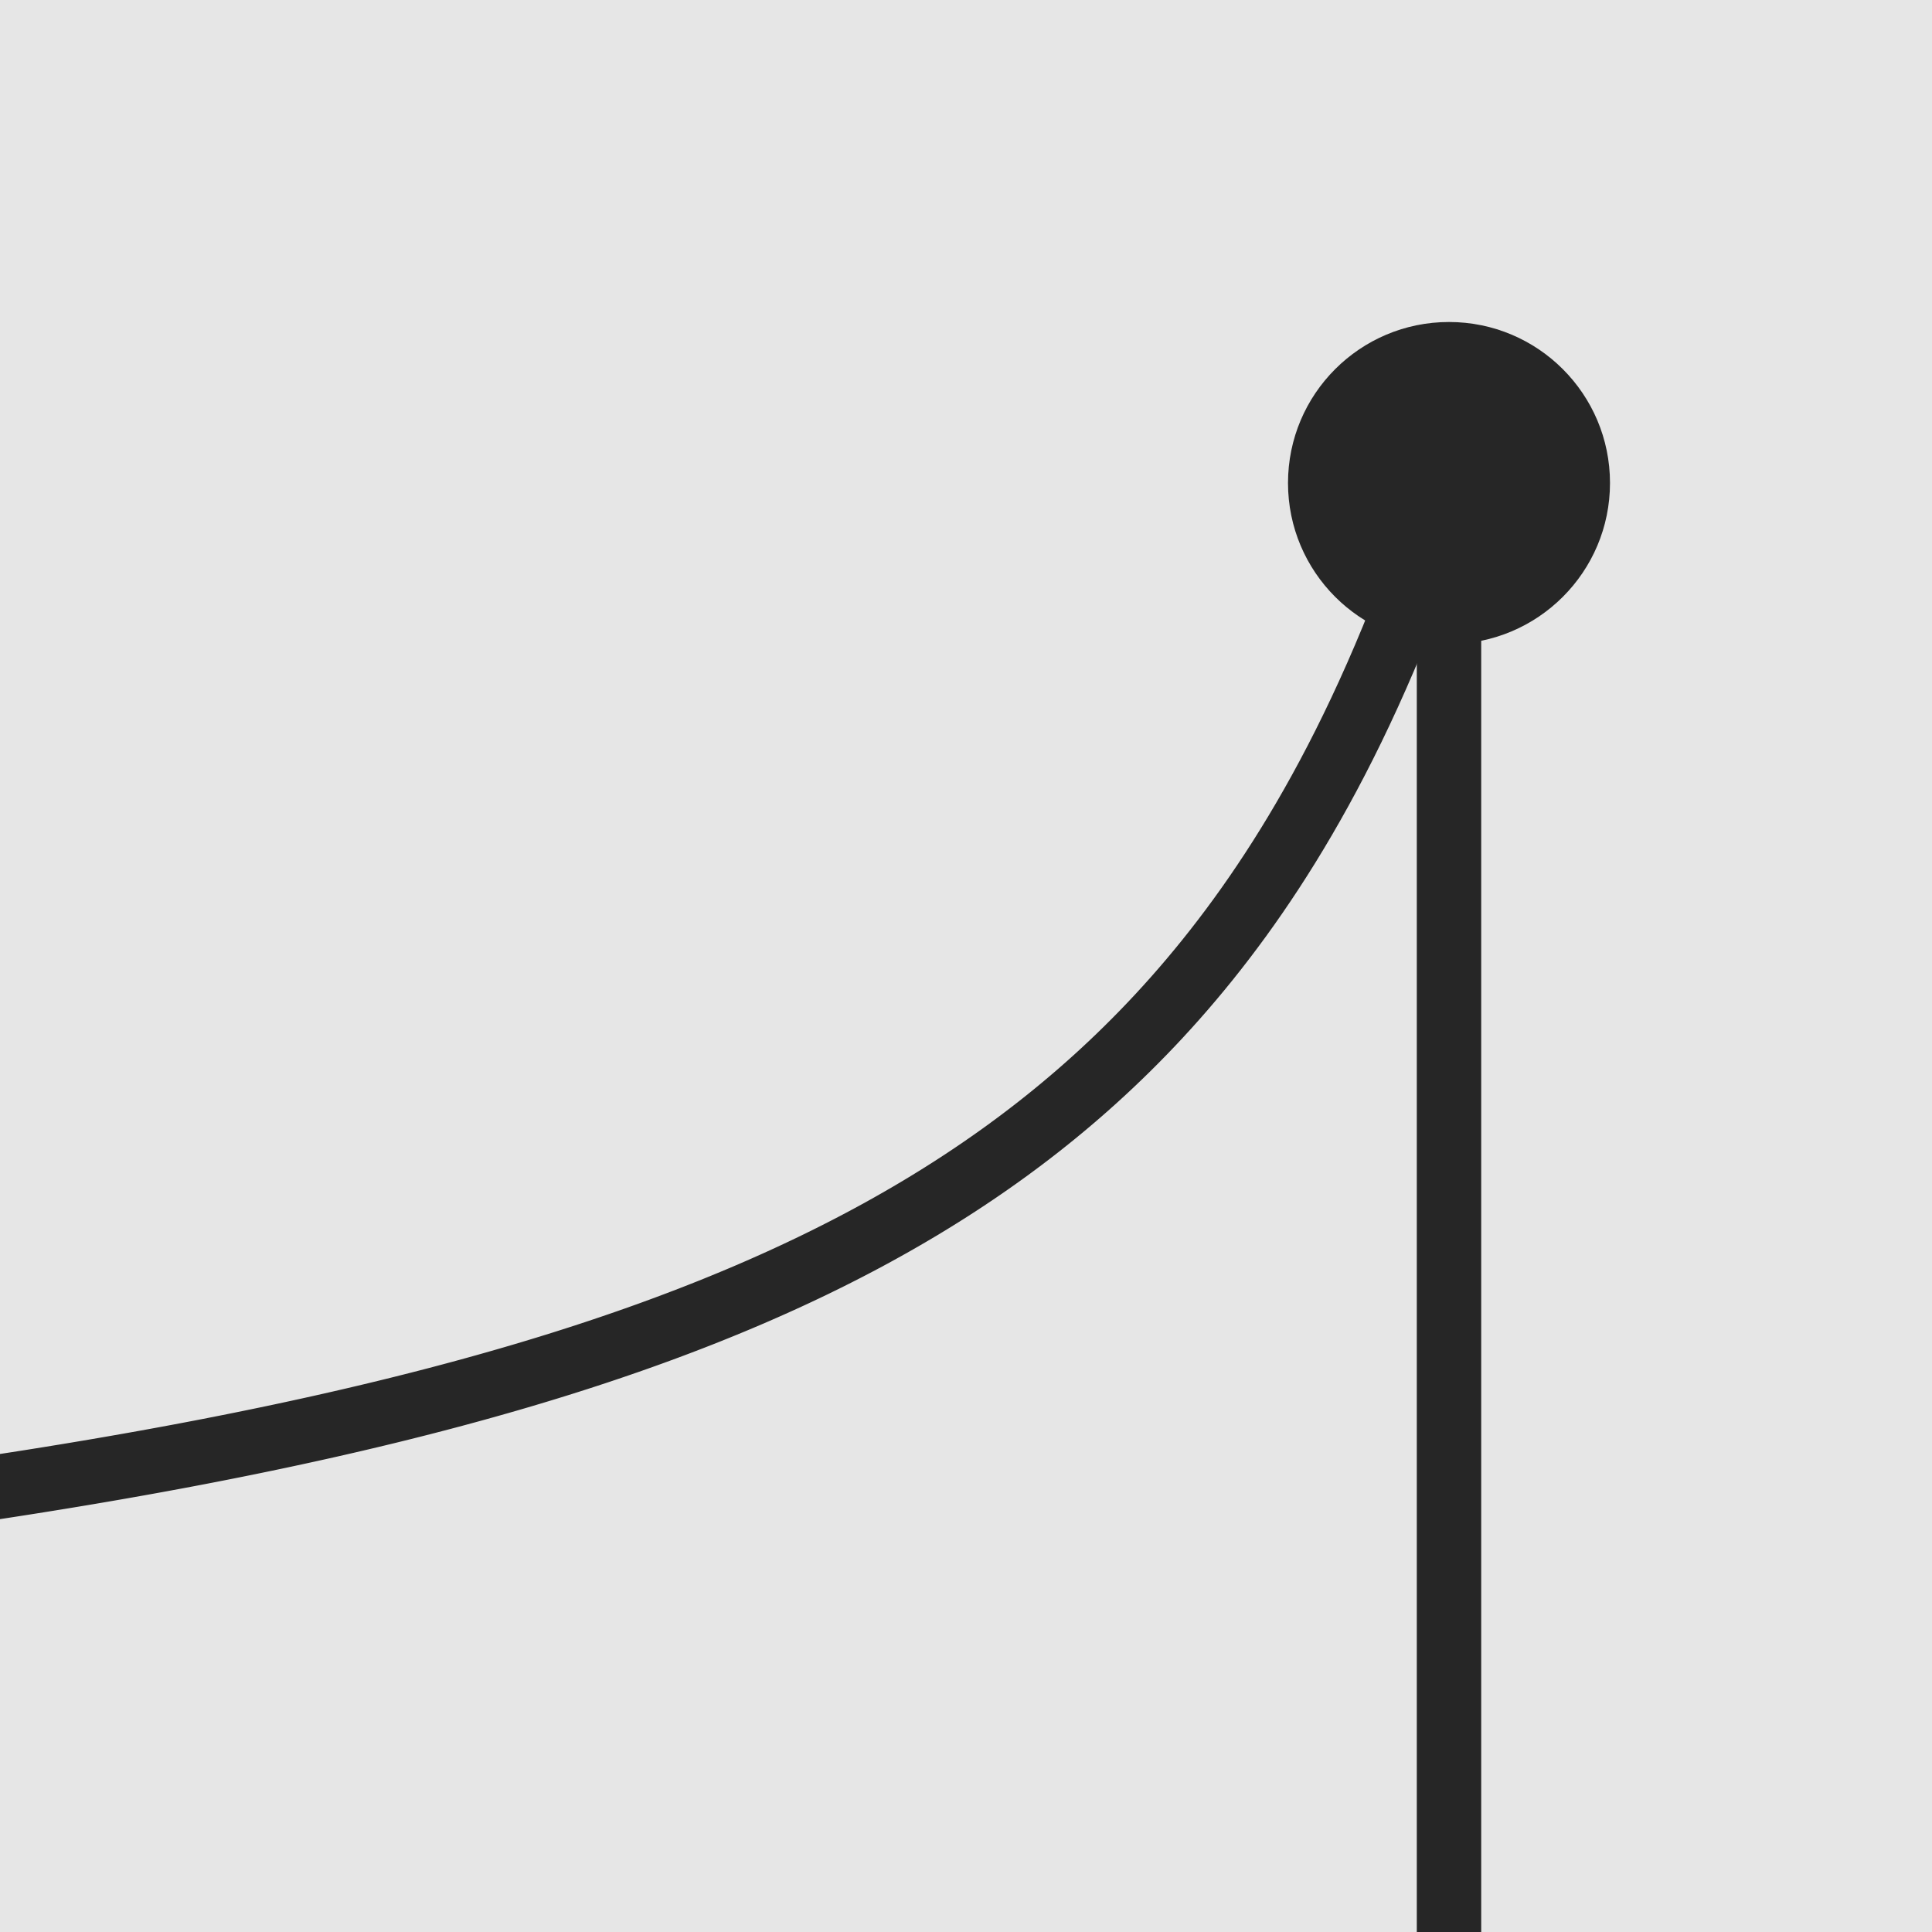<svg xmlns="http://www.w3.org/2000/svg" class="main" viewBox="0 0 240 240"><path fill="#E6E6E6" d="M0 0h240v240H0z" class="background"/><path fill="none" stroke="#262626" stroke-width="8" d="m180 60-1 3.076-1 2.96-1 2.851-1 2.746-1 2.649-1 2.556-1 2.468-1 2.384-1 2.304-1 2.229-1 2.157-1 2.089-1 2.024-1 1.961-1 1.902-1 1.845-1 1.79-1 1.739-1 1.69-1 1.641-1 1.596-1 1.553-1 1.51-1 1.47-1 1.432-1 1.394-1 1.358-1 1.324-1 1.291-1 1.26-1 1.228-1 1.199-1 1.17-1 1.143-1 1.116-1 1.091-1 1.066-1 1.041-1 1.019-1 .996-1 .975-1 .954-1 .933-1 .914-1 .895-1 .876-1 .858-1 .841-1 .825-1 .808-1 .792-1 .776-1 .762-1 .747-1 .734-1 .719-1 .706-1 .693-1 .681-1 .668-1 .657-1 .644-1 .634-1 .622-1 .612-1 .601-1 .591-1 .581-1 .572-1 .562-1 .553-1 .544-1 .535-1 .526-1 .518-1 .51-1 .502-1 .494-1 .487-1 .479-1 .472-1 .465-1 .458-1 .451-1 .444-1 .438-1 .432-1 .425-1 .42-1 .413-1 .408-1 .402-1 .396-1 .391-1 .385-1 .38-1 .376-1 .37-1 .365-1 .36-1 .356-1 .351-1 .346-1 .342-1 .337-1 .334-1 .328-1 .325-1 .321-1 .317-1 .313-1 .309-1 .305-1 .302-1 .298-1 .294-1 .291-1 .287-1 .284-1 .281-1 .278-1 .274-1 .271-1 .268-1 .265-1 .262-1 .259-1 .256-1 .253-1 .251-1 .248-1 .245-1 .242-1 .24-1 .237-1 .235-1 .232-1 .229-1 .228-1 .225-1 .222-1 .22-1 .218-1 .216-1 .214-1 .211-1 .209-1 .207-1 .205-1 .203-1 .201-1 .199-1 .197-1 .196-1 .193-1 .191-1 .19-1 .188-1 .185-1 .185-1 .182-1 .181-1 .179-1 .177-1 .176-1 .174-1 .173-1 .171-1 .169-1 .168-1 .166-1 .165-1 .163-1 .162-1 .161-1 .159-1 .158-1 .156-1 .155-1 .154-1 .152-1 .151-1 .149-1 .149-1 .147-1 .146-1 .145-1 .143-1 .142-1 .141-1 .14-1 .139-1 .138-1 .136-1 .136-1 .134-1 .133-1 .133-1 .131-1 .13-1 .129-1 .128-1 .127-1 .126-1 .125-1 .124-1 .123-1 .122-1 .121-1 .12-1 .12-1 .118-1 .118-1 .116-1 .116-1 .115-1 .114-1 .113-1 .113-1 .111-1 .111-1 .11-1 .109-1 .108-1 .108-1 .107-1 .106-1 .105-1 .104-1 .104-1 .103-1 .102-1 .102-1 .101-1 .1-1 .099-1 .099-1 .098-1 .097-1 .097-1 .096-1 .096-1 .094-1 .094-1 .094-1 .093-1 .092-1 .092-1 .091-1 .09-1 .09-1 .089-1 .089-1 .088-1 .087-1 .087-1 .086-1 .086-1 .085-1 .085-1 .084-1 .084-1 .083-1 .082-1 .082-1 .082-1 .081-1 .08-1 .08-1 .079-1 .079-1 .079-1 .078-1 .077-1 .077-1 .077-1 .076-1 .076-1 .075-1 .075-1 .074-1 .074-1 .073-1 .073-1 .072-1 .073-1 .071-1 .071-1 .071-1 .071-1 .07-1 .069-1 .069-1 .069-1 .068-1 .068-1 .068-1 .067-1 .067-1 .066-1 .067-1 .065-1 .066-1 .064-1 .065-1 .064-1 .064-1 .064-1 .063-1 .063-1 .062-1 .062-1 .062-1 .061-1 .061-1 .061-1 .061-1 .06-1 .06-1 .059-1 .059-1 .059-1 .058-1 .059-1 .058-1 .057-1 .057-1 .057-1 .057-1 .056-1 .056-1 .056-1 .056-1 .055-1 .055-1 .055-1 .054-1 .054-1 .054-1 .053-1 .054-1 .053-1 .052-1 .053-1 .052-1 .052-1 .051-1 .052-1 .051-1 .051-1 .05" class="curve interactive"/><path stroke="#262626" stroke-width="8" d="M180 240V60" class="bar interactive"/><circle r="20" fill="#262626" class="mark" transform="translate(180 60)"/></svg>